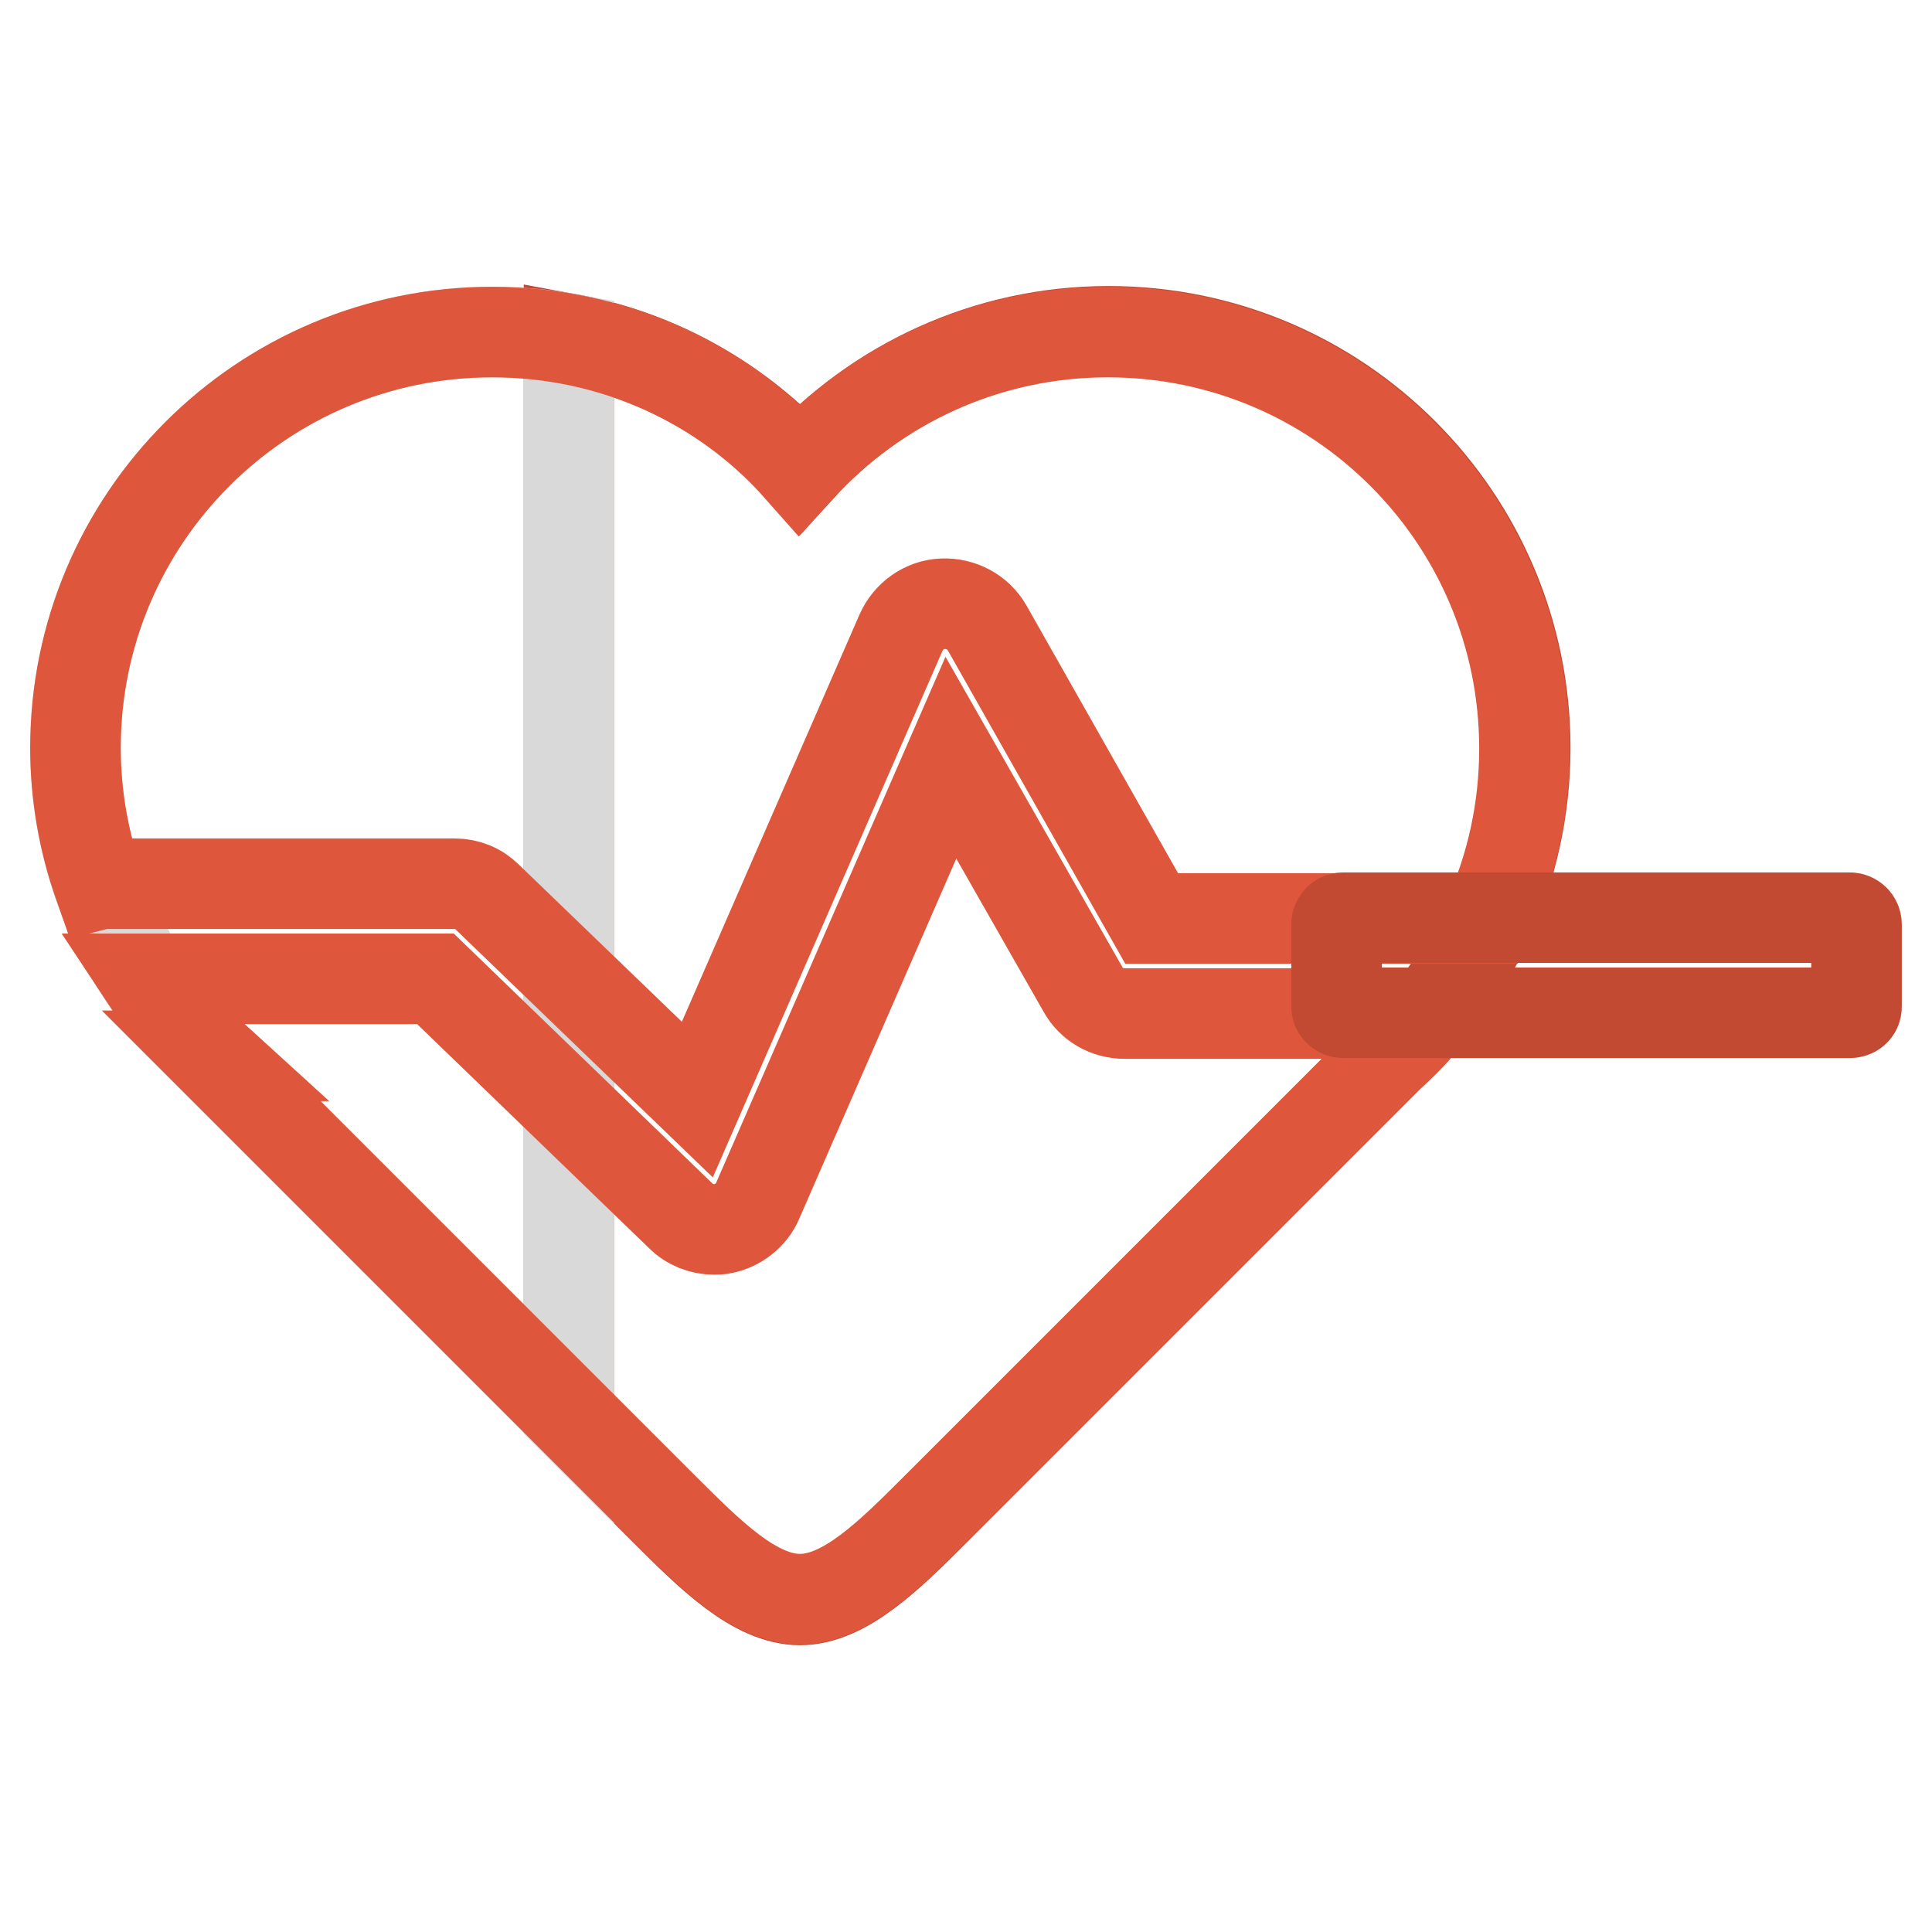 <?xml version="1.0" encoding="utf-8"?>
<!-- Svg Vector Icons : http://www.onlinewebfonts.com/icon -->
<!DOCTYPE svg PUBLIC "-//W3C//DTD SVG 1.1//EN" "http://www.w3.org/Graphics/SVG/1.1/DTD/svg11.dtd">
<svg version="1.1" xmlns="http://www.w3.org/2000/svg" xmlns:xlink="http://www.w3.org/1999/xlink" x="0px" y="0px" viewBox="0 0 256 256" enable-background="new 0 0 256 256" xml:space="preserve">
<g> <path stroke-width="12" fill-opacity="0" stroke="#c24a33"  d="M202.1,99.1c0-30.5-24.7-55.2-55.2-55.2c-16.2,0-30.8,7-40.9,18.1c-7.9-8.7-18.6-14.9-30.6-17.1v142.5 L88,200c6,6,12,12,18,12c6,0,12-6,18-12l60-60H184C195.1,129.9,202.1,115.3,202.1,99.1L202.1,99.1z"/> <path stroke-width="12" fill-opacity="0" stroke="#d9d9d9"  d="M65.2,44C34.7,44,10,68.7,10,99.1c0,16.2,7,30.8,18.1,40.9H28l47.4,47.4V44.9C72.1,44.3,68.7,44,65.2,44z" /> <path stroke-width="12" fill-opacity="0" stroke="#de563b"  d="M189.4,134.3h-40.4c-2.3,0-4.4-1.2-5.5-3.2L126,100.4l-25.6,58.7c-0.8,1.9-2.6,3.3-4.6,3.7 c-0.4,0.1-0.8,0.1-1.2,0.1c-1.6,0-3.2-0.6-4.4-1.8l-32.5-31.4H19.3c2.5,3.8,5.5,7.2,8.8,10.2H28l60,60c6,6,12,12,18,12 c6,0,12-6,18-12l60-60H184C185.9,138.3,187.7,136.4,189.4,134.3z"/> <path stroke-width="12" fill-opacity="0" stroke="#de563b"  d="M14.4,117.1h45.8c1.7,0,3.2,0.6,4.4,1.8l27.8,26.8l27-61.9c1-2.2,3.1-3.7,5.5-3.8c2.4-0.1,4.7,1.1,5.9,3.2 l21.8,38.5h44.6c3.1-6.9,4.8-14.5,4.8-22.5c0-30.5-24.7-55.2-55.2-55.2c-16.2,0-30.8,7-40.9,18.1C96,50.9,81.4,44,65.2,44 C34.7,44,10,68.7,10,99.1c0,6.3,1.1,12.4,3.1,18.1C13.5,117.1,13.9,117.1,14.4,117.1z"/> <path stroke-width="12" fill-opacity="0" stroke="#c24a33"  d="M245.1,134.2H178c-0.5,0-0.9-0.4-0.9-0.8v-10.9c0-0.5,0.4-0.9,0.9-0.9h67.1c0.5,0,0.9,0.4,0.9,0.9v10.9 C246,133.9,245.6,134.2,245.1,134.2z"/></g>
</svg>